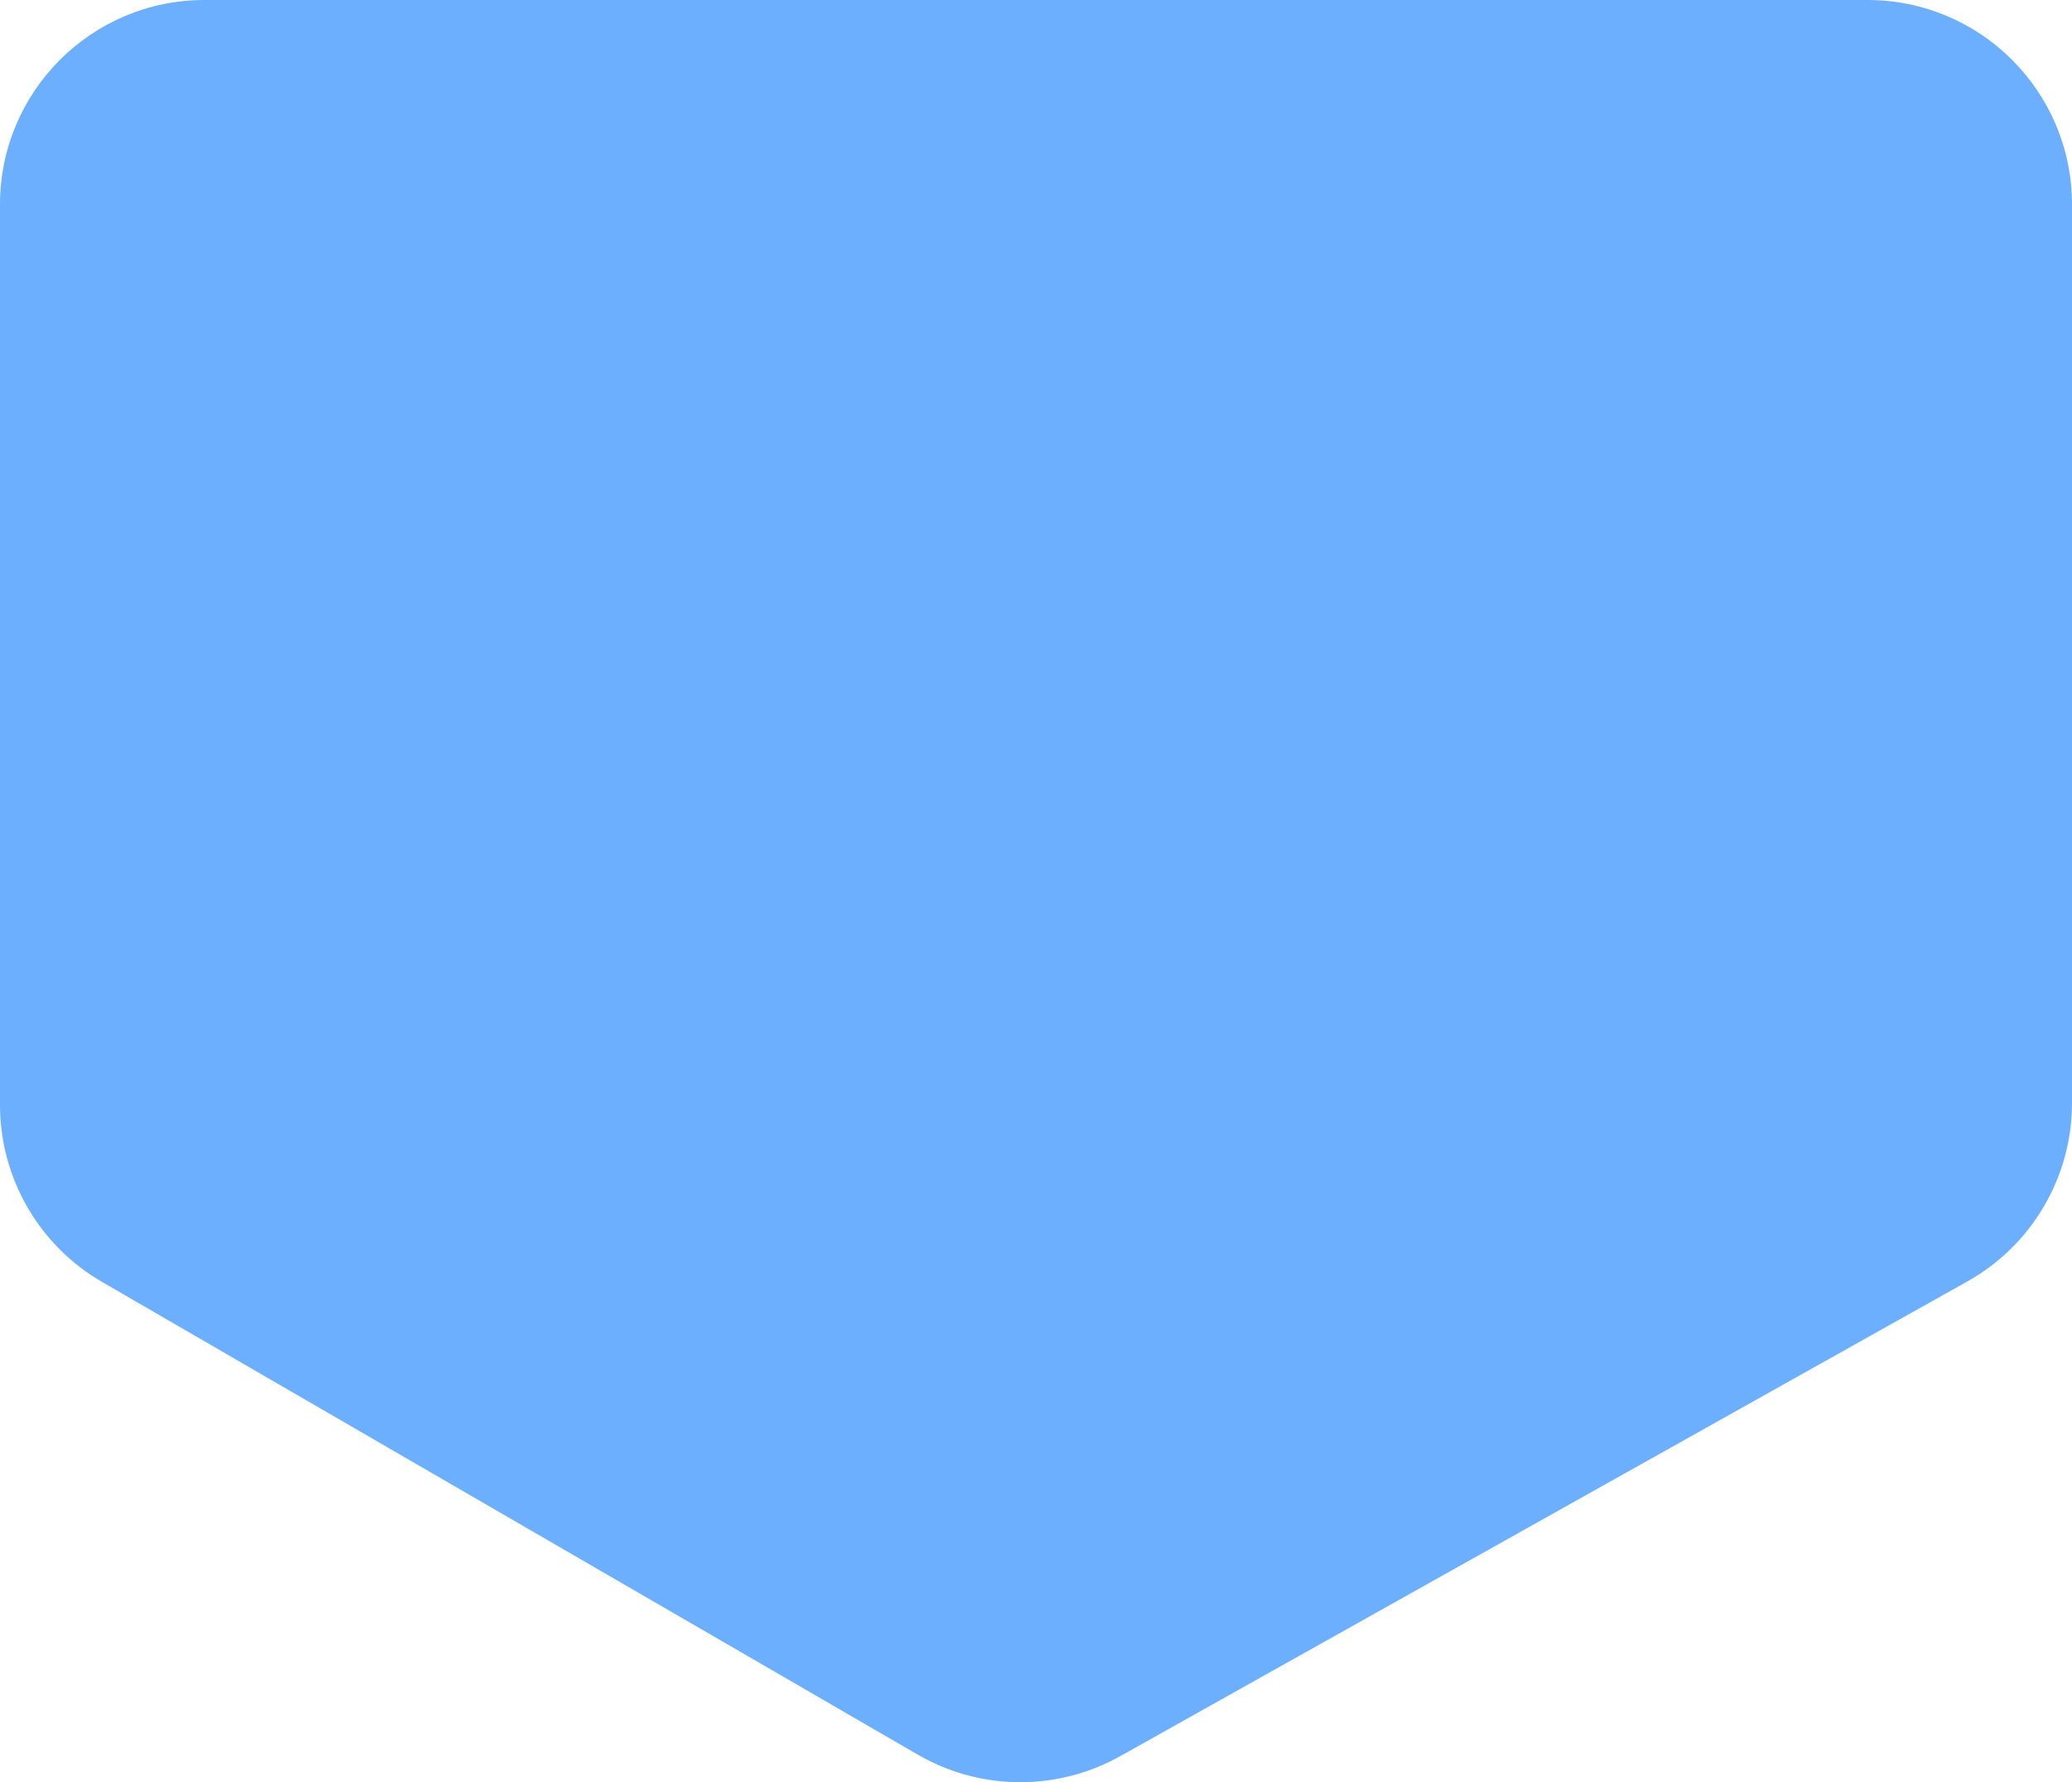 <?xml version="1.0" encoding="UTF-8"?> <svg xmlns="http://www.w3.org/2000/svg" width="608" height="523" viewBox="0 0 608 523" fill="none"> <path d="M0 60C0 26.863 26.863 0 60 0H548C581.137 0 608 26.863 608 60V323.64C608 345.351 596.271 365.369 577.33 375.982L328.733 515.285C310.244 525.646 287.659 525.483 269.321 514.857L29.918 376.132C11.4 365.402 0 345.62 0 324.218V60Z" fill="#6DAFFF"></path> </svg> 
